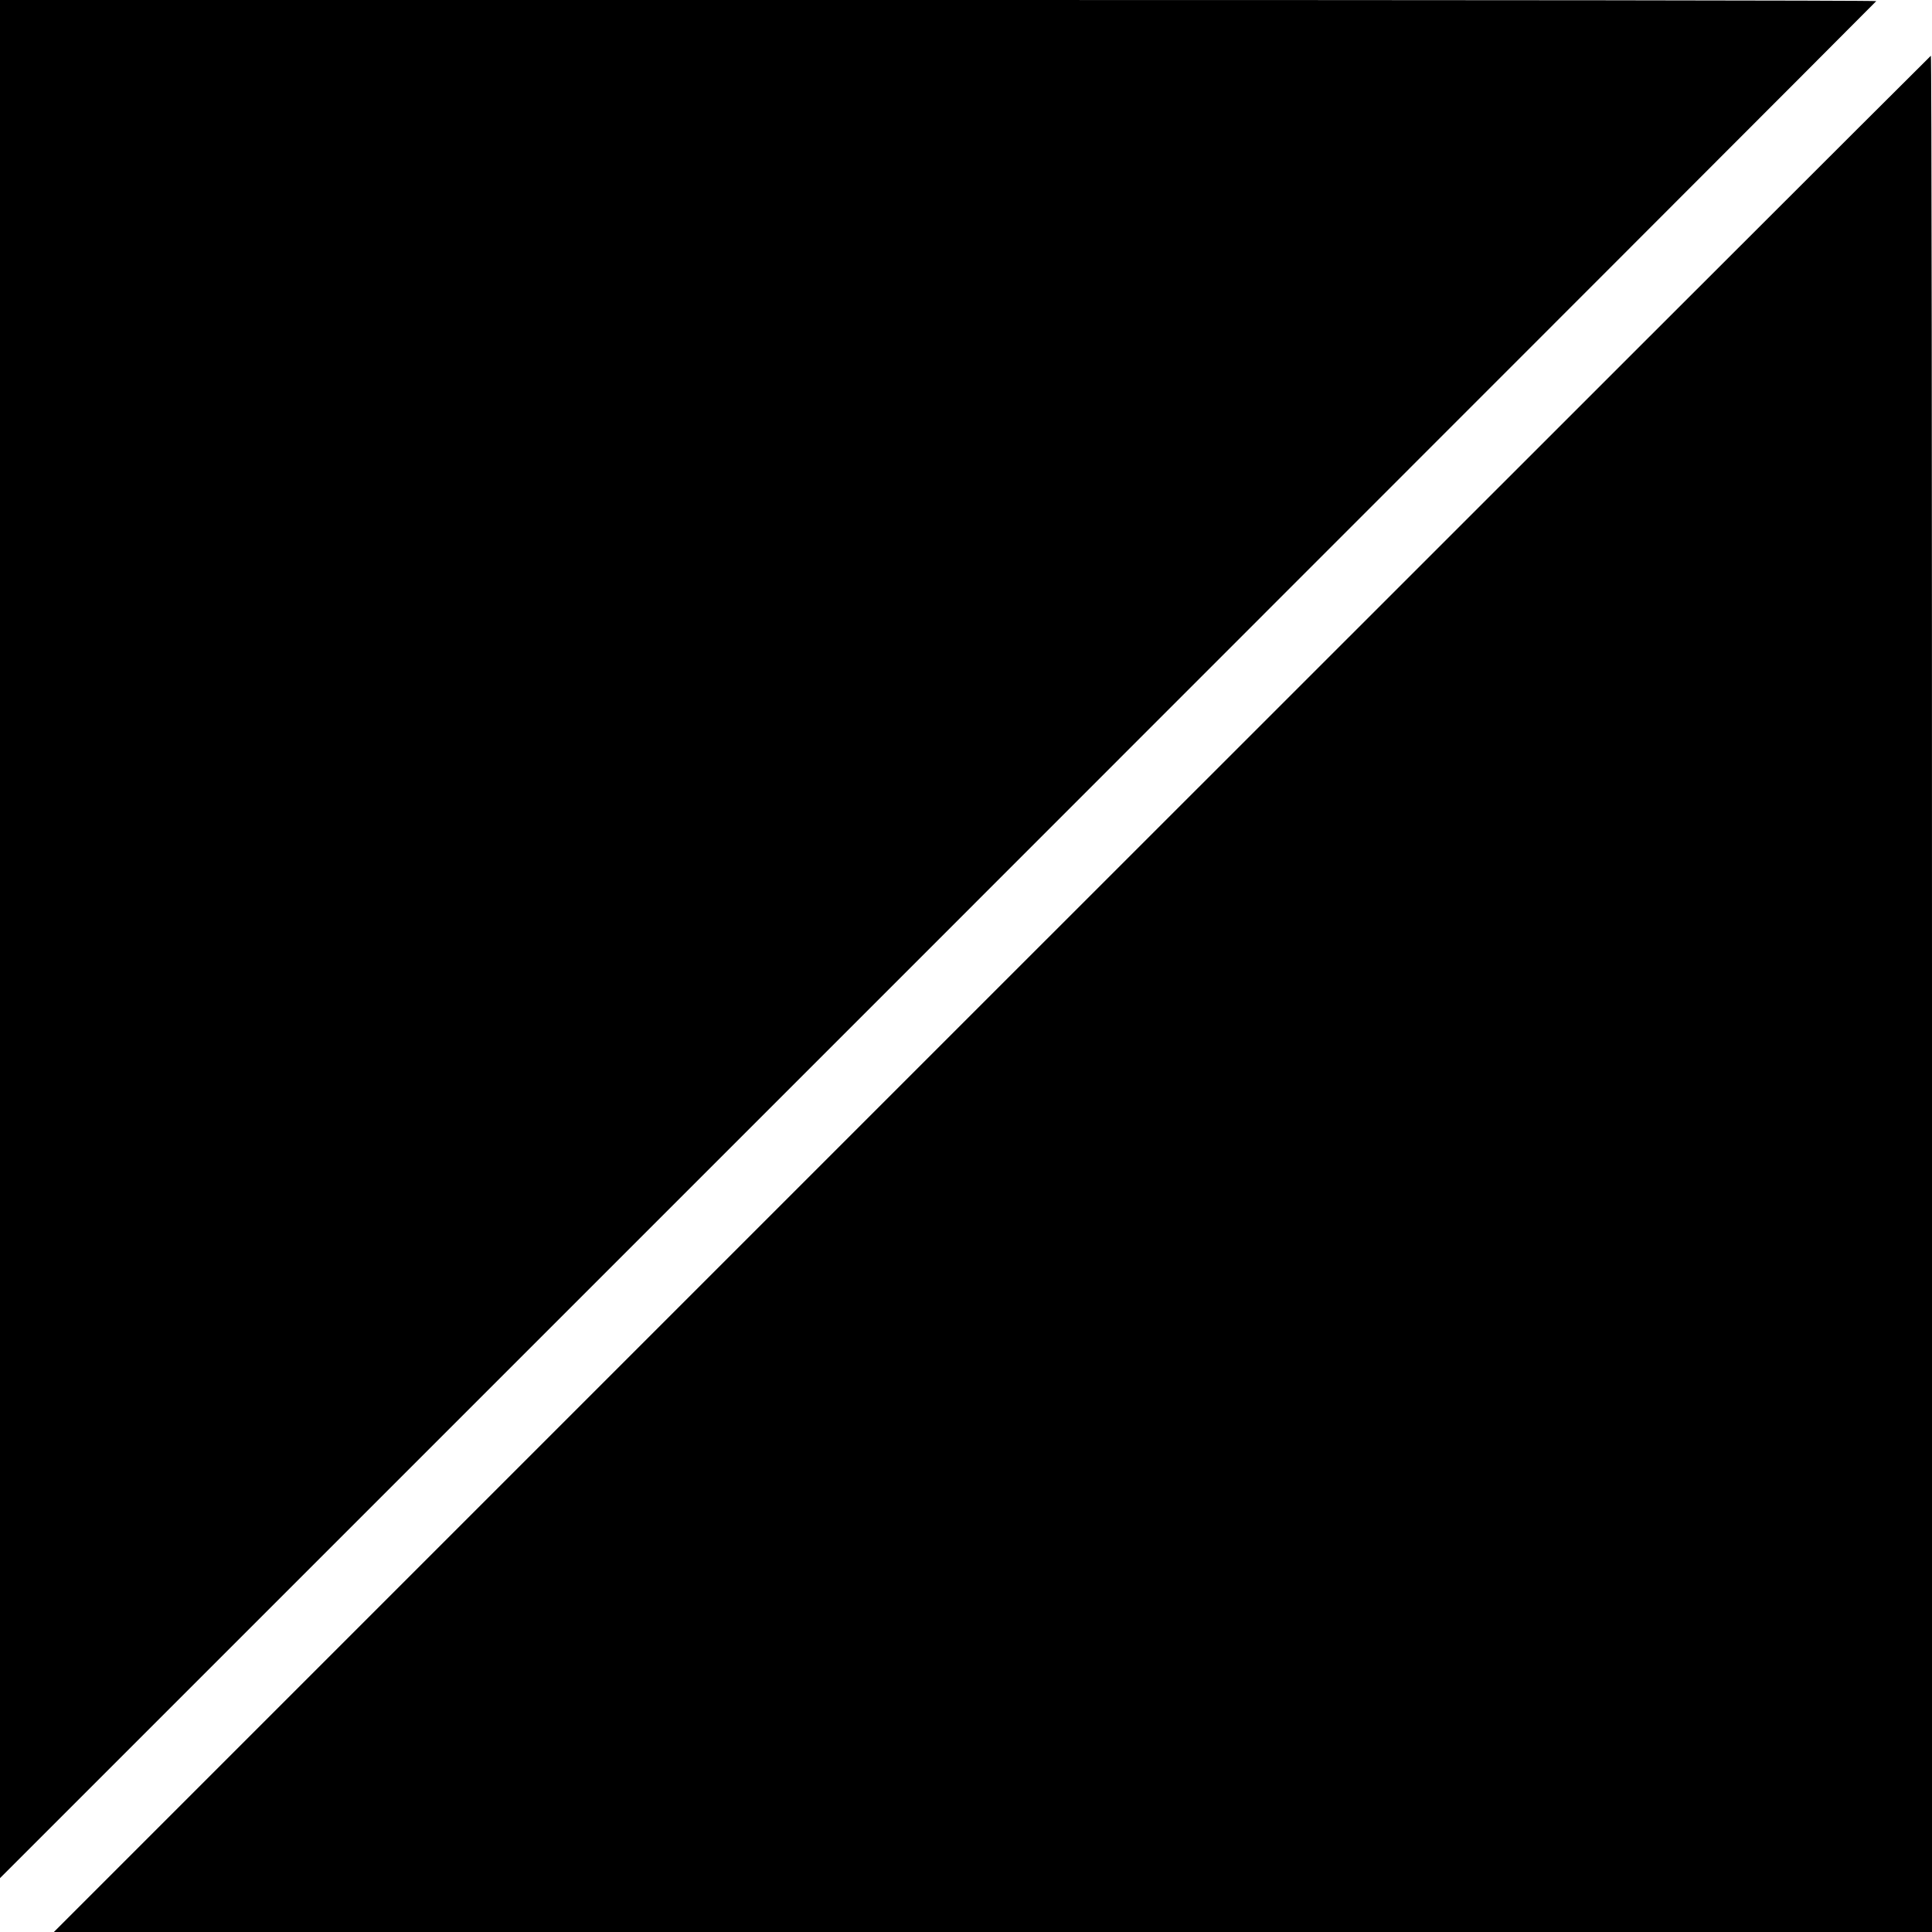 <?xml version="1.0" standalone="no"?>
<!DOCTYPE svg PUBLIC "-//W3C//DTD SVG 20010904//EN"
 "http://www.w3.org/TR/2001/REC-SVG-20010904/DTD/svg10.dtd">
<svg version="1.0" xmlns="http://www.w3.org/2000/svg"
 width="520pt" height="520pt" viewBox="0 0 520 520"
 preserveAspectRatio="xMidYMid meet">
<g transform="translate(0,520) scale(0.1,-0.1)"
fill="#000000" stroke="none">
<path d="M0 2673 l0 -2528 2525 2525 c1389 1389 2525 2526 2525 2527 0 2
-1136 3 -2525 3 l-2525 0 0 -2527z"/>
<path d="M2670 2525 l-2525 -2525 2528 0 2527 0 0 2525 c0 1389 -1 2525 -3
2525 -1 0 -1138 -1136 -2527 -2525z"/>
</g>
</svg>
